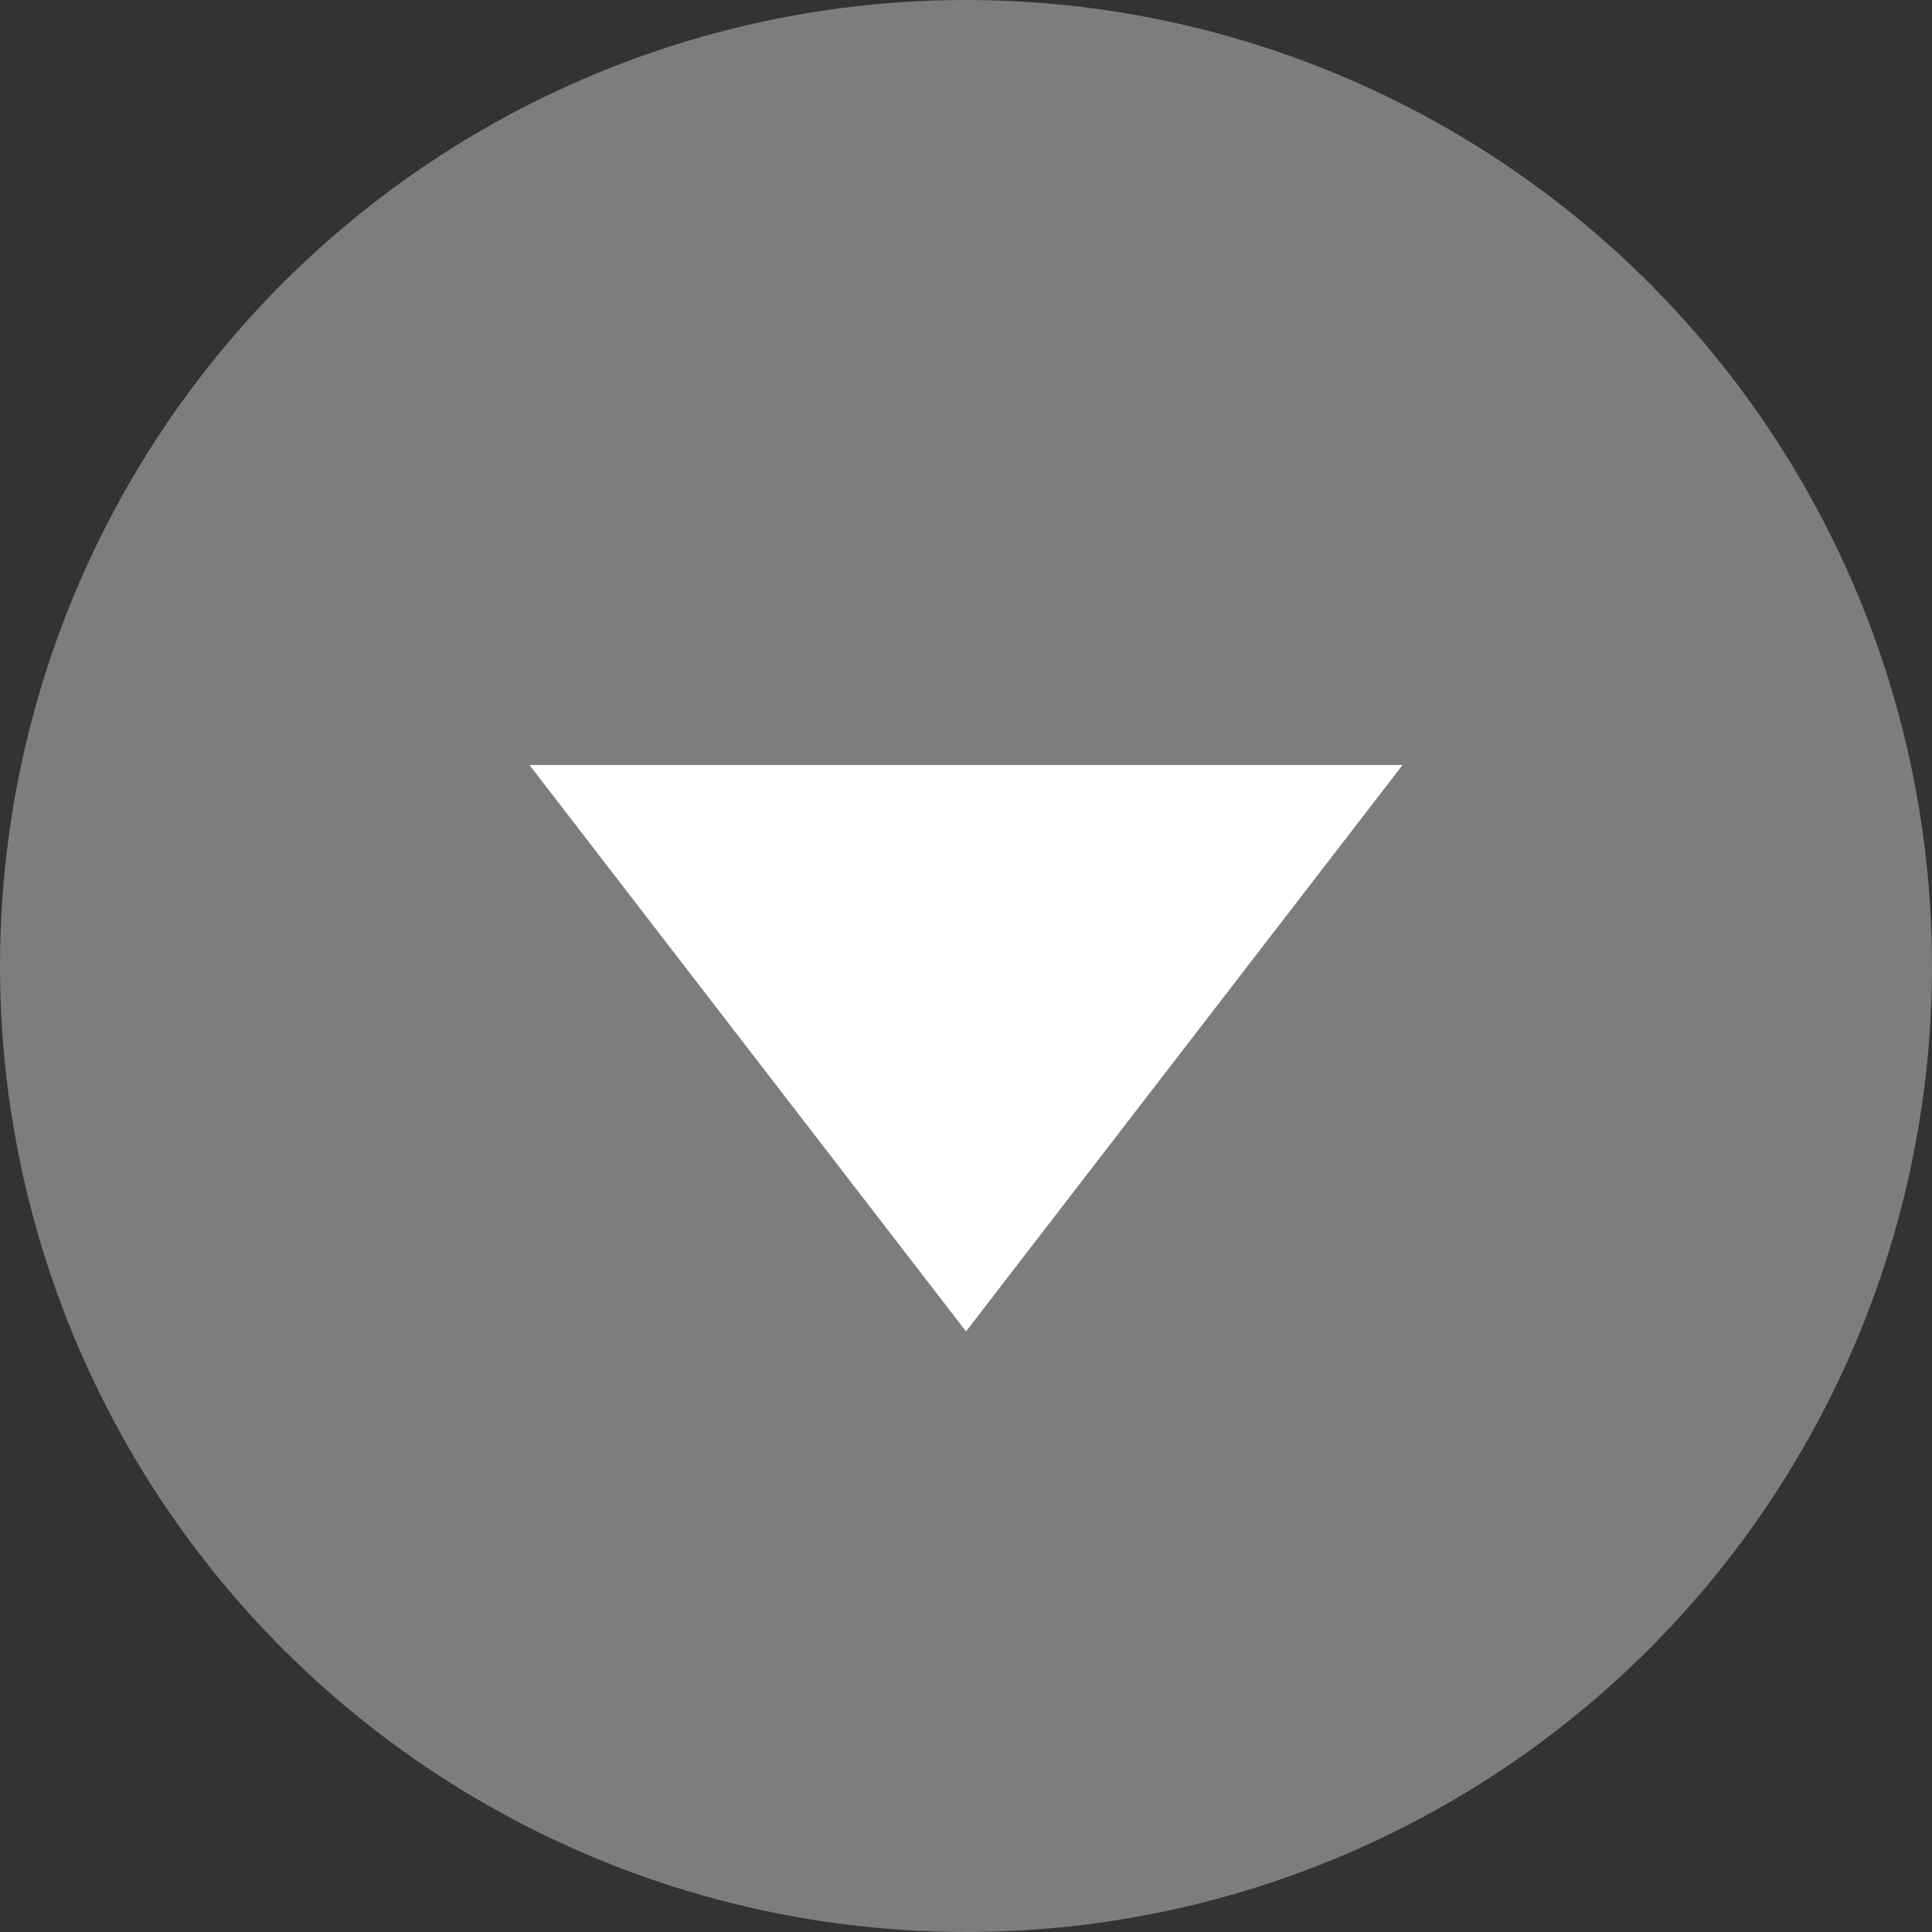 <?xml version="1.0" encoding="utf-8"?>
<!-- Generator: Adobe Illustrator 24.0.0, SVG Export Plug-In . SVG Version: 6.00 Build 0)  -->
<svg xmlns="http://www.w3.org/2000/svg" xmlns:xlink="http://www.w3.org/1999/xlink" version="1.1" id="sipky" x="0px" y="0px" viewBox="0 0 47 47" style="enable-background:new 0 0 47 47;" xml:space="preserve" width="47" height="47">
<rect x="0" y="0" width="47" height="47" fill="#333333" stroke="none"/>
<style type="text/css">
	.st0{opacity:0.36;fill:#FFFFFF;enable-background:new    ;}
	.st1{fill:#FFFFFF;}
</style>
<title>arrow_top</title>
<circle class="st0" cx="23.5" cy="23.5" r="23.5"/>
<polygon class="st1" points="23.5,32.39 12.88,18.61 34.12,18.61 "/>
</svg>
